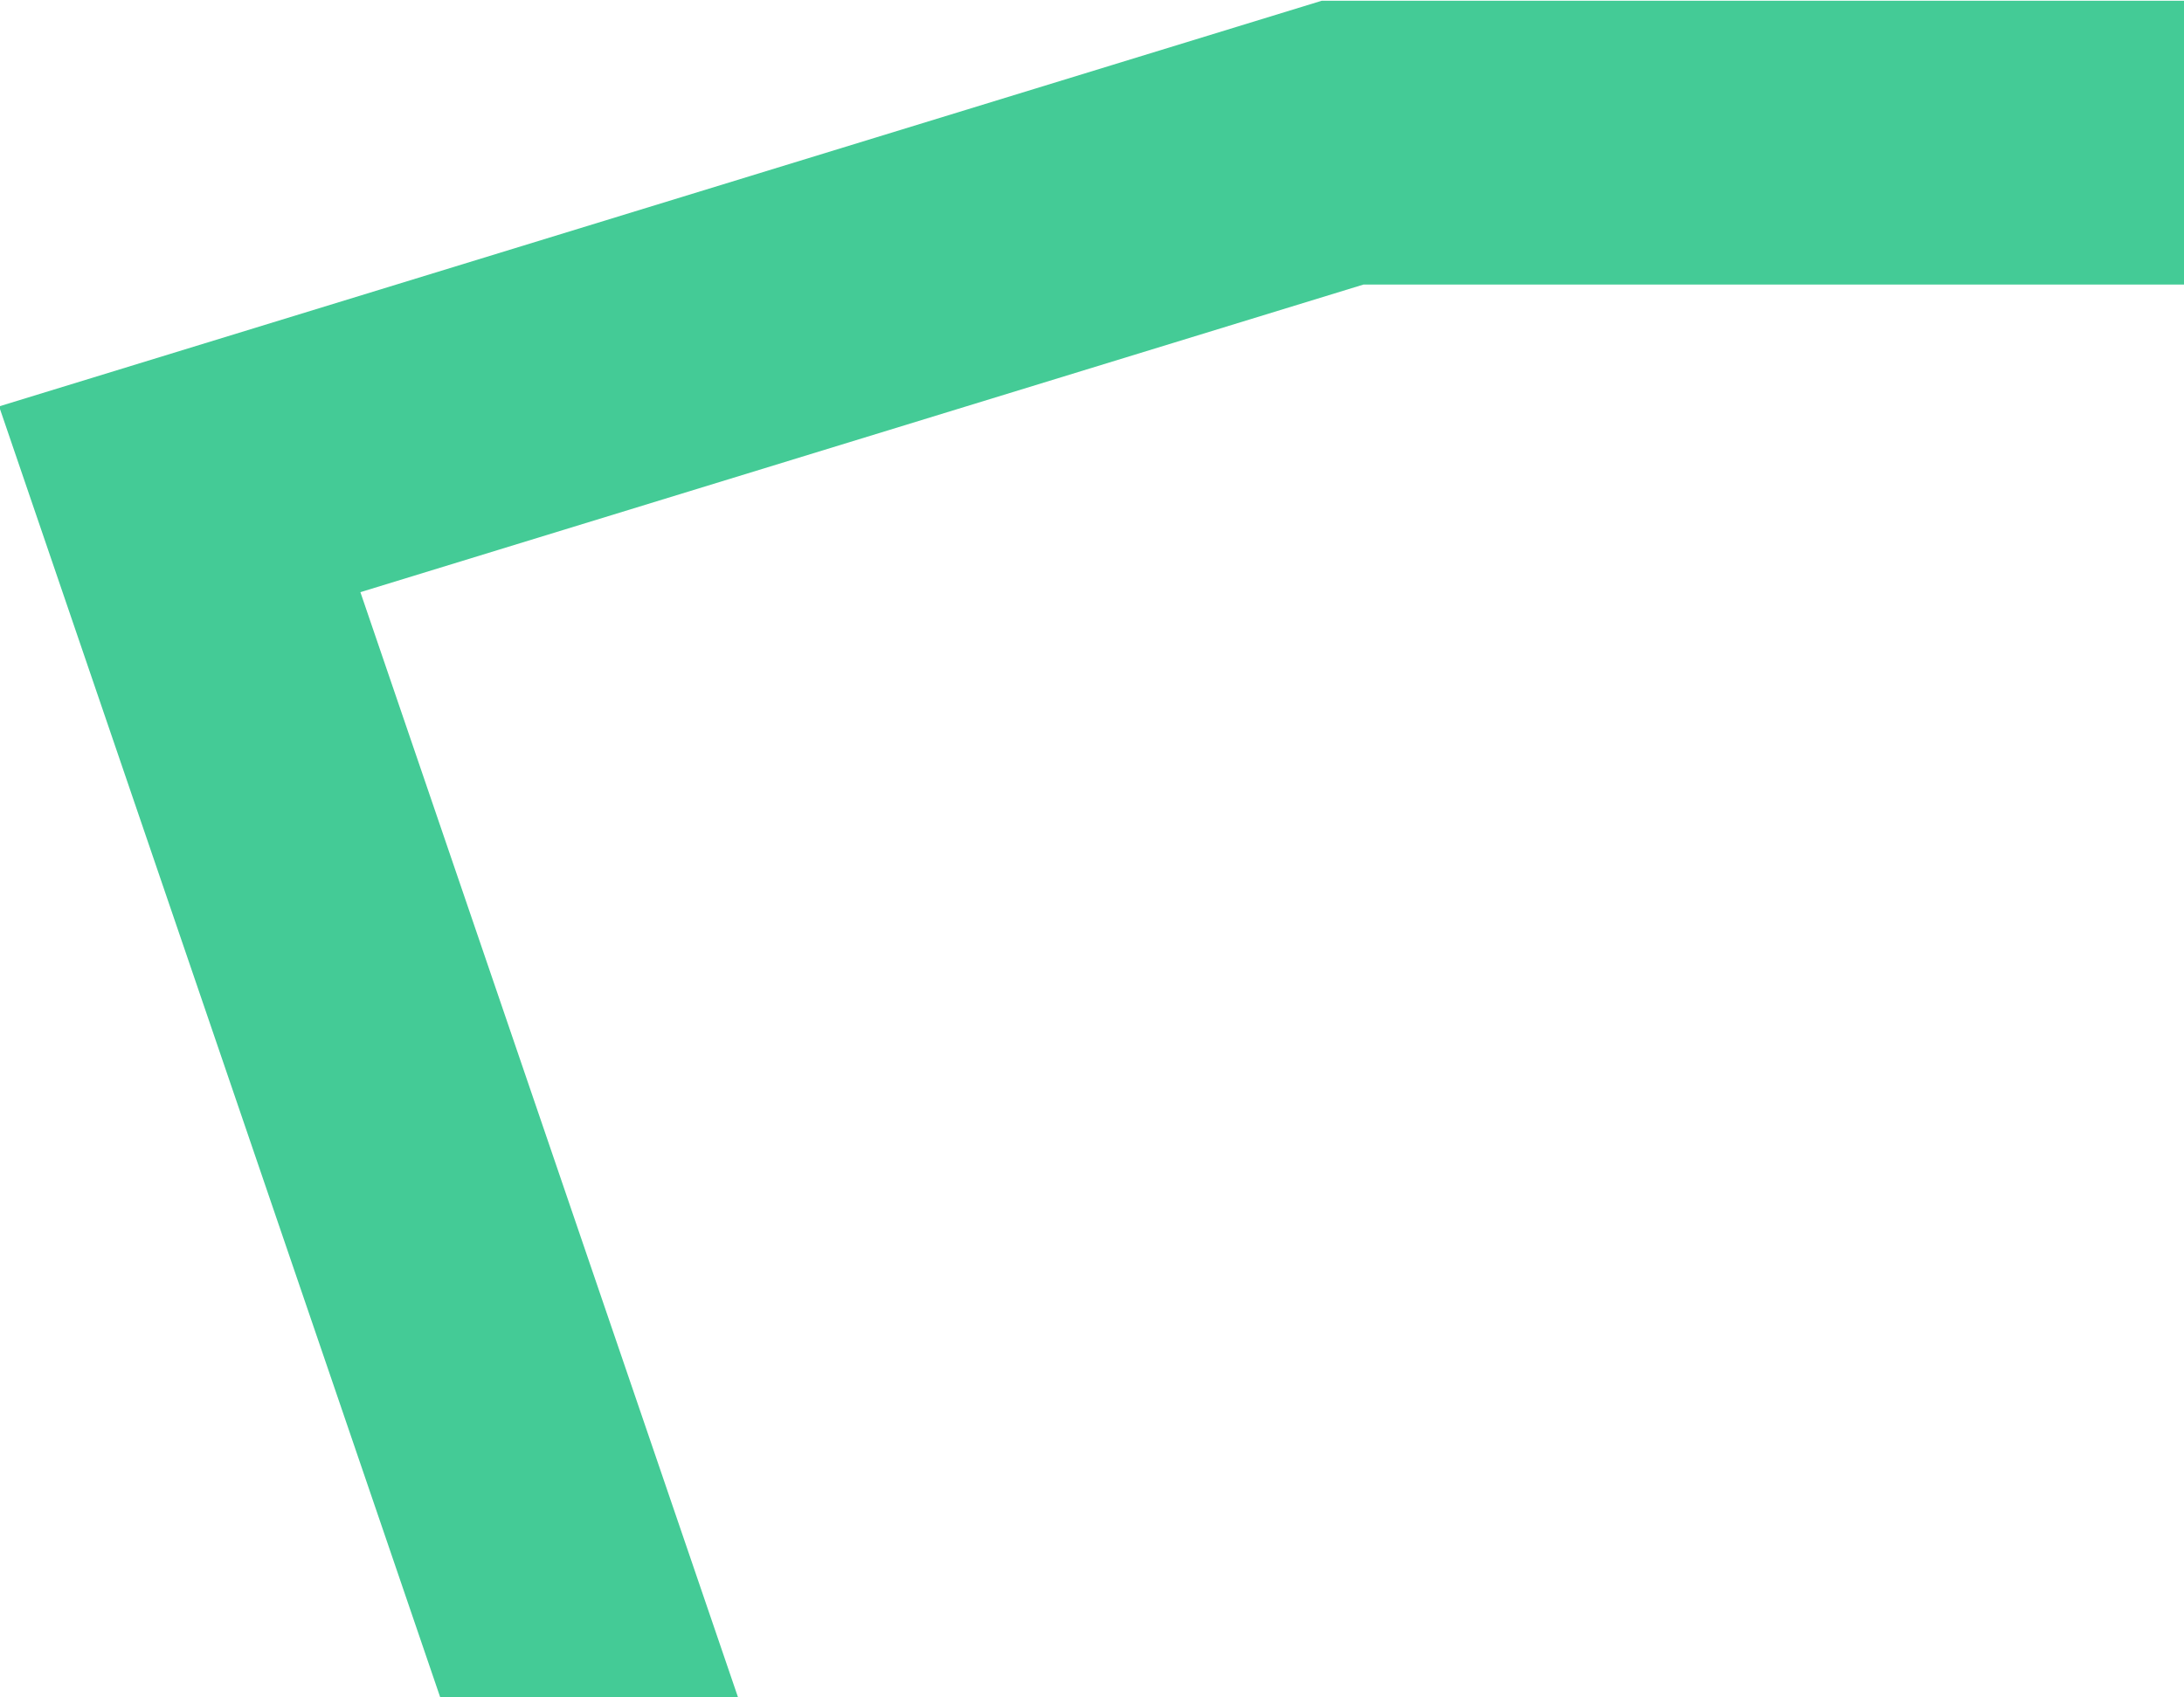 <svg width="696" height="541" viewBox="0 0 696 541" fill="none" xmlns="http://www.w3.org/2000/svg">
<g clip-path="url(#clip0_423_30)">
<path d="M421.17 0.25L-0.293 129.539L170.782 630.285L804.008 722.956V0.25H421.17ZM714.273 618.437L237.814 548.701L114.851 188.757L434.528 90.698H714.273V618.437Z" fill="#44CB96"/>
</g>
<defs>
<clipPath id="clip0_423_30">
<rect width="696" height="541" fill="white"/>
</clipPath>
</defs>
</svg>
